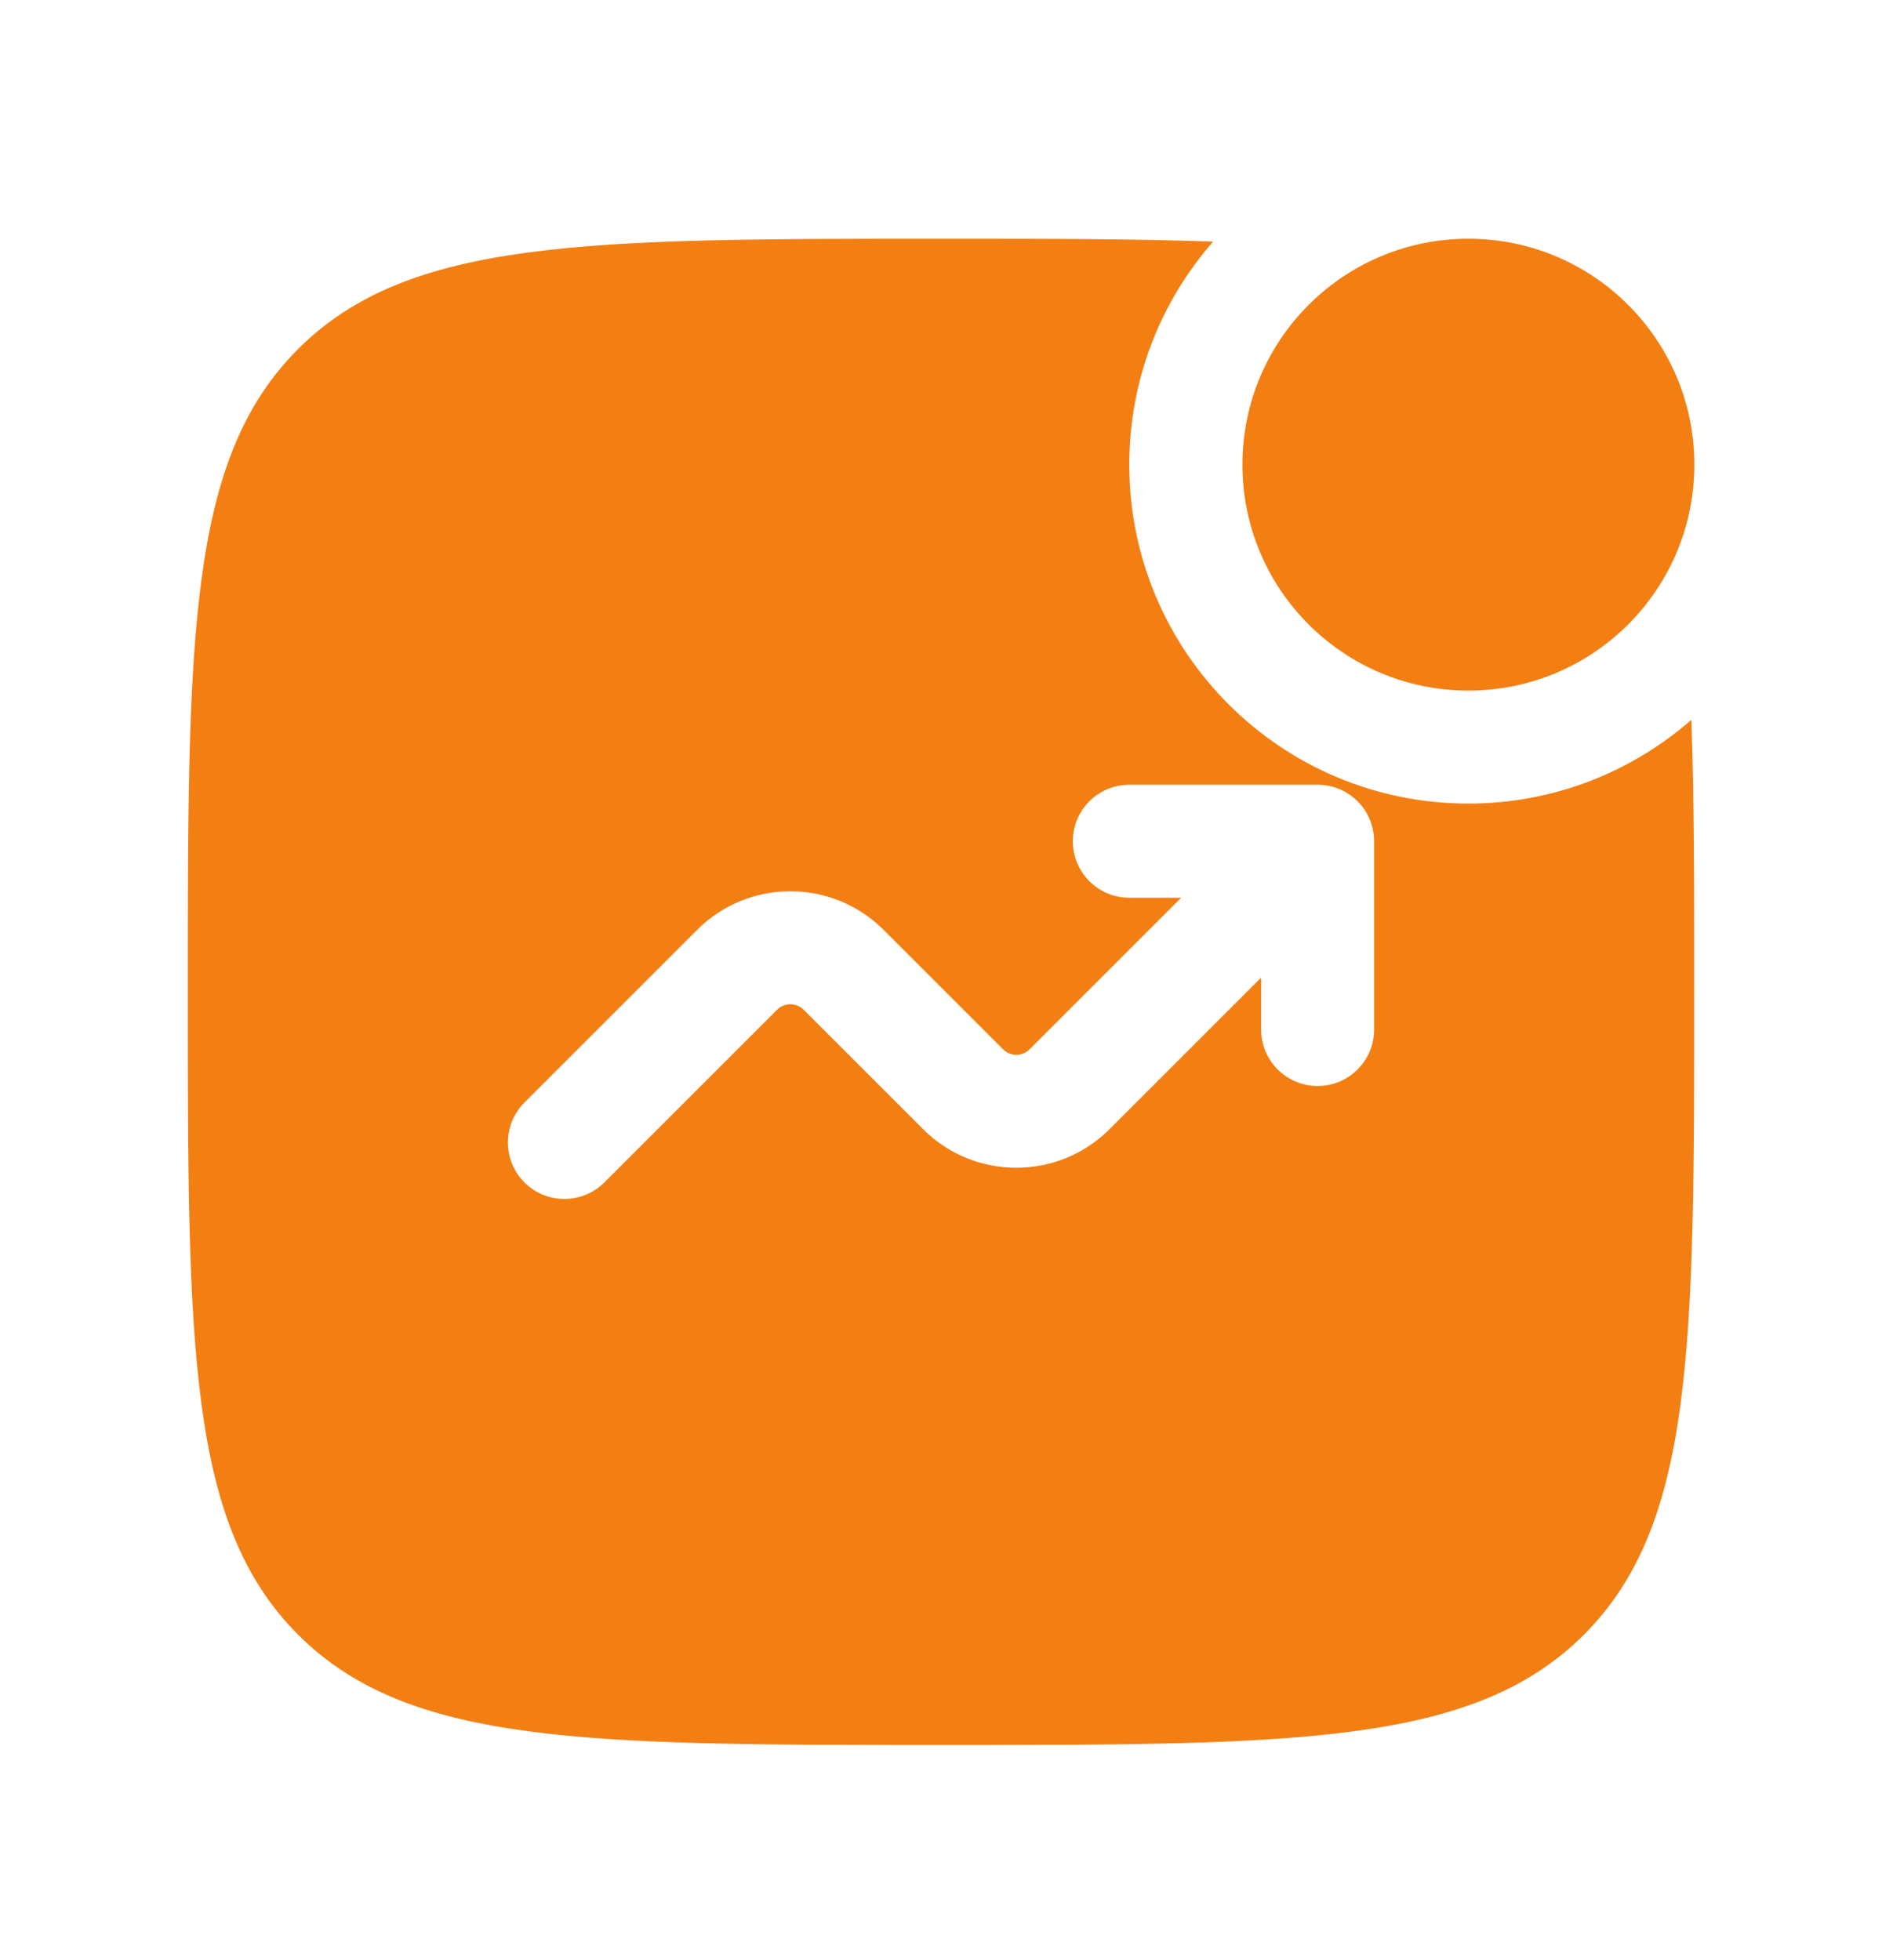<svg width="24" height="25" viewBox="0 0 24 25" fill="none" xmlns="http://www.w3.org/2000/svg">
<path d="M21.607 5.927C21.607 7.518 20.317 8.808 18.725 8.808C17.134 8.808 15.844 7.518 15.844 5.927C15.844 4.335 17.134 3.045 18.725 3.045C20.317 3.045 21.607 4.335 21.607 5.927Z" fill="#F37F13"/>
<path fill-rule="evenodd" clip-rule="evenodd" d="M12 3.045C13.344 3.045 14.488 3.045 15.47 3.082C14.804 3.842 14.401 4.837 14.401 5.927C14.401 8.314 16.337 10.249 18.724 10.249C19.813 10.249 20.808 9.846 21.569 9.181C21.605 10.163 21.605 11.307 21.605 12.65C21.605 17.178 21.605 19.442 20.199 20.849C18.792 22.256 16.528 22.256 12 22.256C7.472 22.256 5.208 22.256 3.801 20.849C2.395 19.442 2.395 17.178 2.395 12.65C2.395 8.122 2.395 5.858 3.801 4.452C5.208 3.045 7.472 3.045 12 3.045ZM14.401 11.45C14.004 11.45 13.681 11.127 13.681 10.729C13.681 10.331 14.004 10.009 14.401 10.009H16.803C17.201 10.009 17.523 10.331 17.523 10.729V13.131C17.523 13.528 17.201 13.851 16.803 13.851C16.405 13.851 16.082 13.528 16.082 13.131V12.469L14.149 14.402C13.493 15.058 12.428 15.058 11.772 14.402L10.249 12.879C10.155 12.785 10.003 12.785 9.909 12.879L7.707 15.081C7.425 15.362 6.969 15.362 6.688 15.081C6.407 14.8 6.407 14.343 6.688 14.062L8.89 11.86C9.547 11.203 10.611 11.203 11.268 11.86L12.791 13.383C12.884 13.477 13.037 13.477 13.13 13.383L15.063 11.45H14.401Z" fill="#F37F13"/>
</svg>

